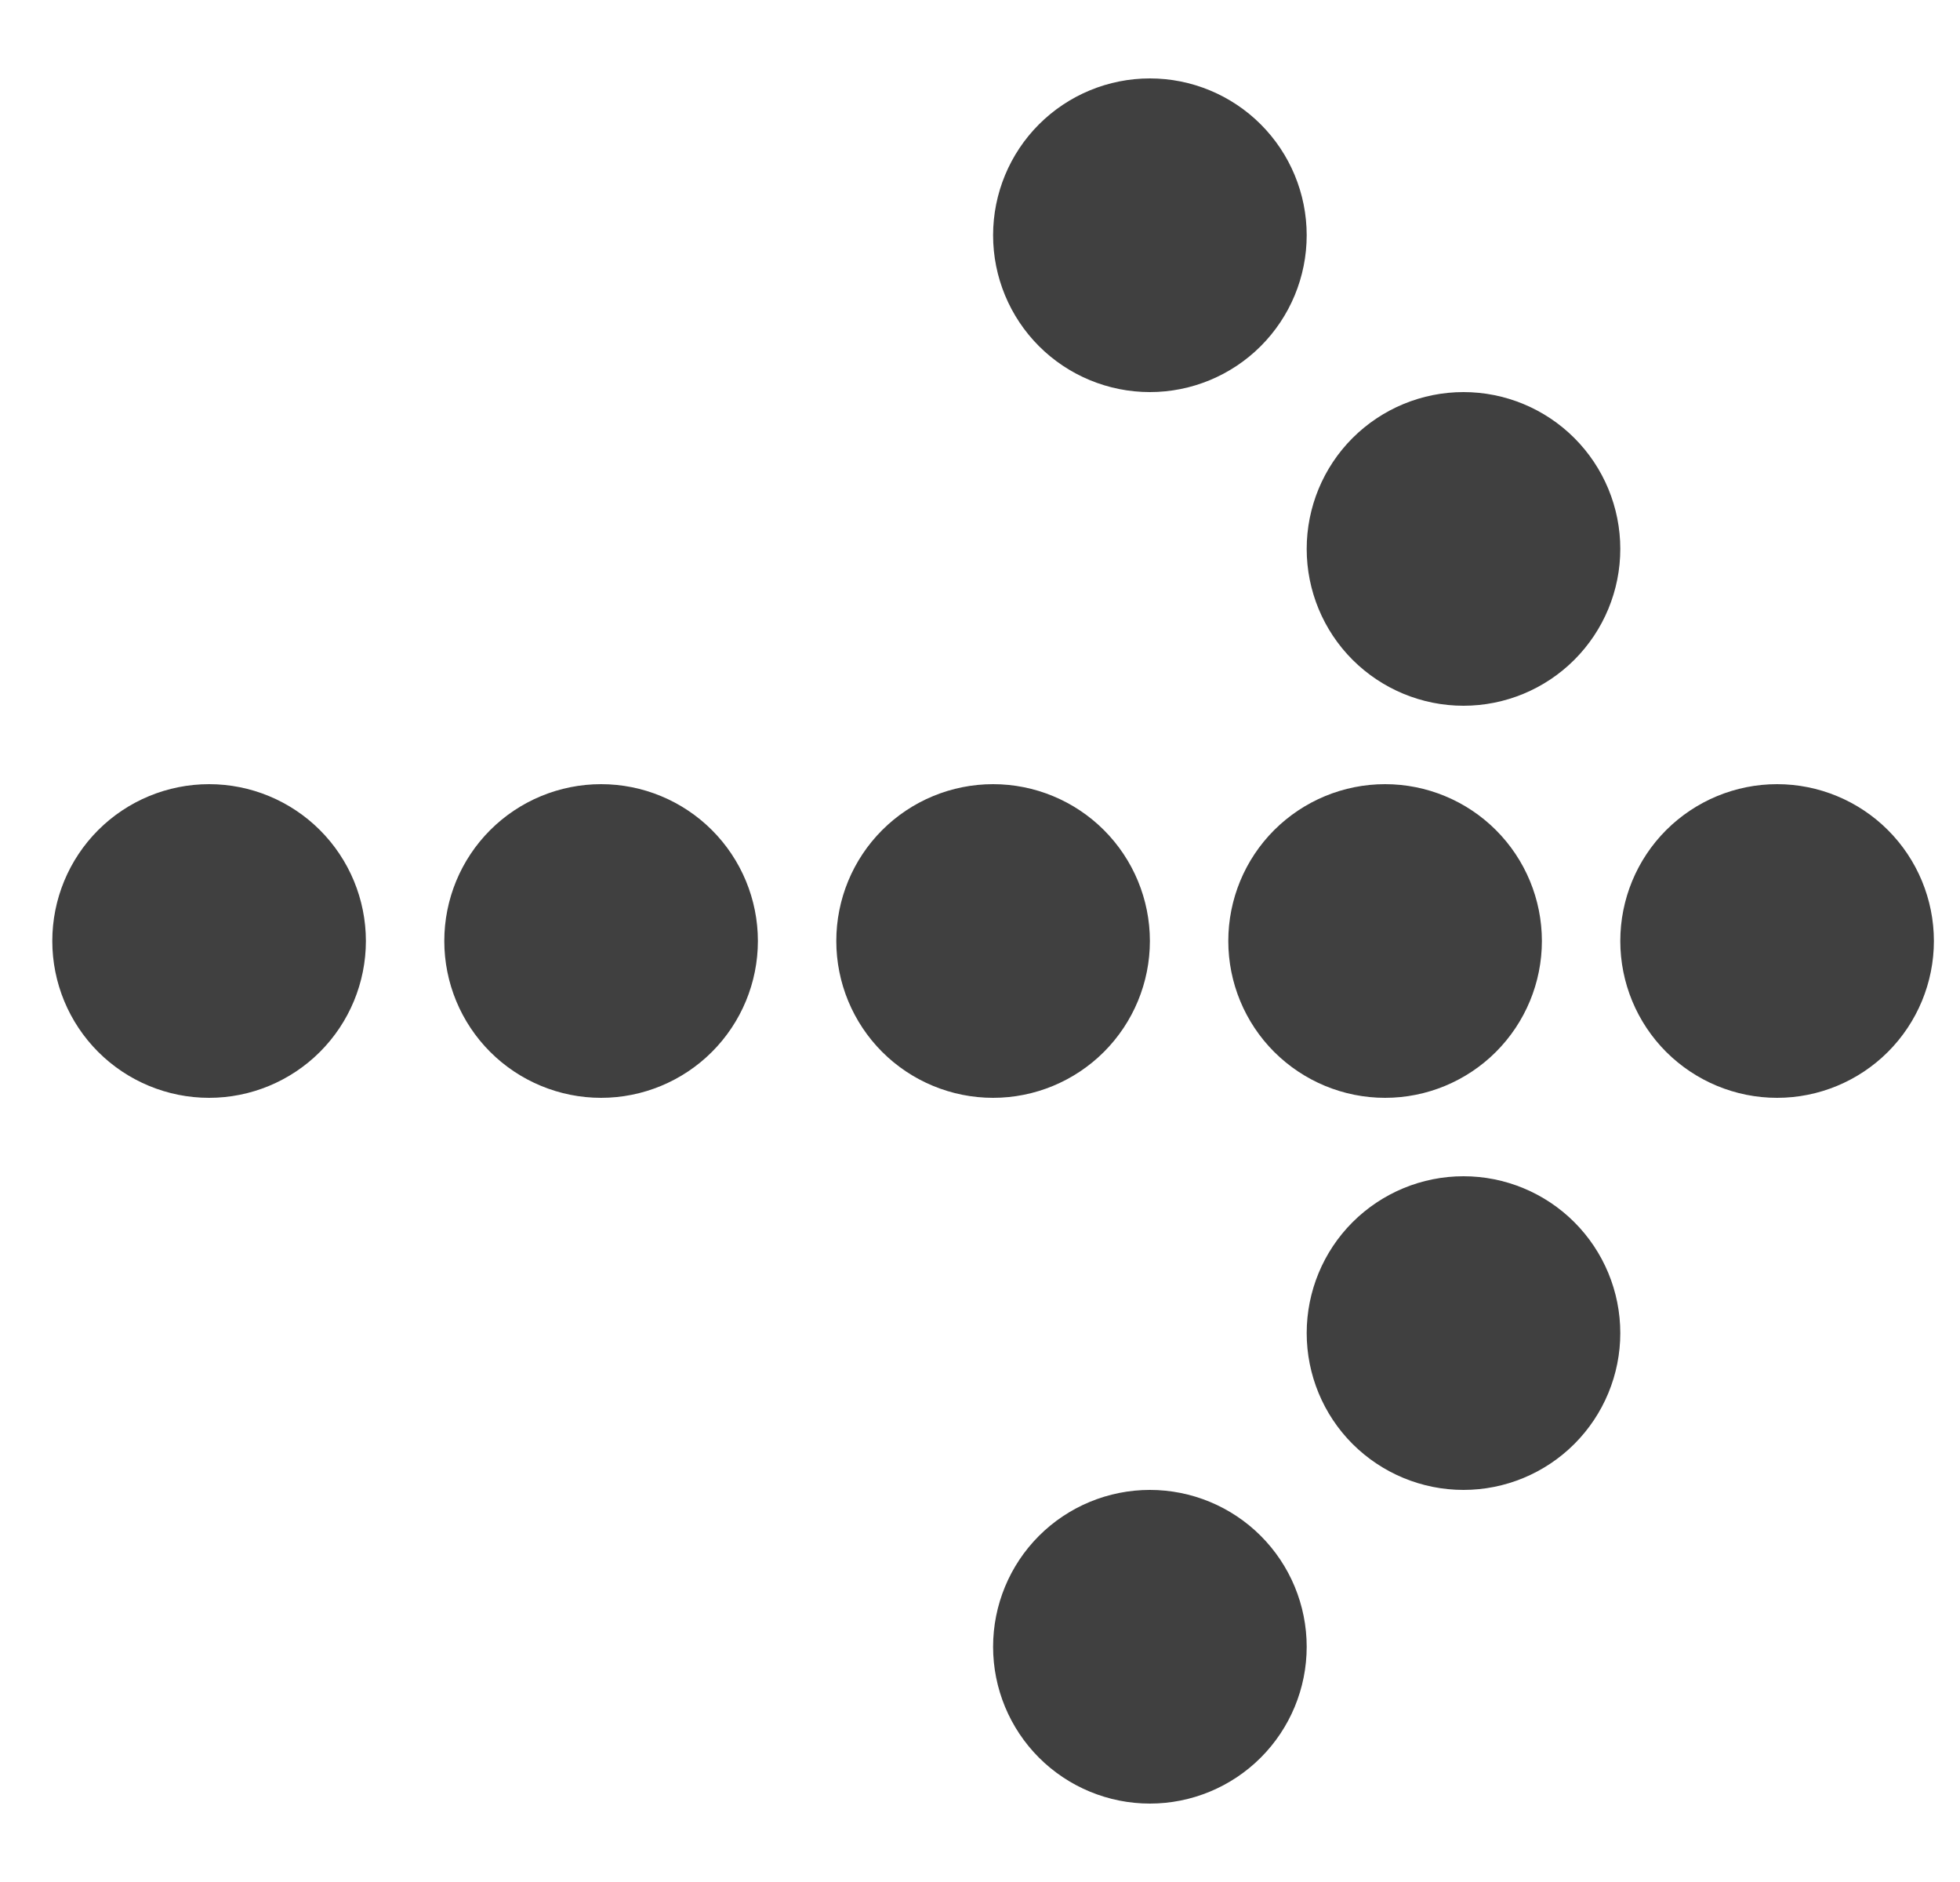<?xml version="1.0" encoding="UTF-8"?>
<svg xmlns="http://www.w3.org/2000/svg" width="25" height="24" viewBox="0 0 25 24" fill="none">
  <g clip-path="url(#clip0_1_522)">
    <path d="M20.667 12C20.667 12.53 20.877 13.039 21.252 13.414C21.628 13.789 22.136 14 22.667 14C23.197 14 23.706 13.789 24.081 13.414C24.456 13.039 24.667 12.53 24.667 12C24.667 11.47 24.456 10.961 24.081 10.586C23.706 10.211 23.197 10 22.667 10C22.136 10 21.628 10.211 21.252 10.586C20.877 10.961 20.667 11.47 20.667 12Z" fill="#404040"></path>
    <path d="M16.667 17C16.667 17.53 16.877 18.039 17.252 18.414C17.628 18.789 18.136 19 18.667 19C19.197 19 19.706 18.789 20.081 18.414C20.456 18.039 20.667 17.53 20.667 17C20.667 16.47 20.456 15.961 20.081 15.586C19.706 15.211 19.197 15 18.667 15C18.136 15 17.628 15.211 17.252 15.586C16.877 15.961 16.667 16.47 16.667 17Z" fill="#404040"></path>
    <path d="M12.667 21C12.667 21.53 12.877 22.039 13.252 22.414C13.627 22.789 14.136 23 14.667 23C15.197 23 15.706 22.789 16.081 22.414C16.456 22.039 16.667 21.53 16.667 21C16.667 20.47 16.456 19.961 16.081 19.586C15.706 19.211 15.197 19 14.667 19C14.136 19 13.627 19.211 13.252 19.586C12.877 19.961 12.667 20.47 12.667 21Z" fill="#404040"></path>
    <path d="M16.667 7C16.667 7.53 16.877 8.039 17.252 8.414C17.628 8.789 18.136 9 18.667 9C19.197 9 19.706 8.789 20.081 8.414C20.456 8.039 20.667 7.53 20.667 7C20.667 6.47 20.456 5.961 20.081 5.586C19.706 5.211 19.197 5 18.667 5C18.136 5 17.628 5.211 17.252 5.586C16.877 5.961 16.667 6.47 16.667 7Z" fill="#404040"></path>
    <path d="M12.667 3C12.667 3.53 12.877 4.039 13.252 4.414C13.627 4.789 14.136 5 14.667 5C15.197 5 15.706 4.789 16.081 4.414C16.456 4.039 16.667 3.53 16.667 3C16.667 2.47 16.456 1.961 16.081 1.586C15.706 1.211 15.197 1 14.667 1C14.136 1 13.627 1.211 13.252 1.586C12.877 1.961 12.667 2.47 12.667 3Z" fill="#404040"></path>
    <path d="M0.667 12C0.667 12.53 0.877 13.039 1.252 13.414C1.627 13.789 2.136 14 2.667 14C3.197 14 3.706 13.789 4.081 13.414C4.456 13.039 4.667 12.53 4.667 12C4.667 11.47 4.456 10.961 4.081 10.586C3.706 10.211 3.197 10 2.667 10C2.136 10 1.627 10.211 1.252 10.586C0.877 10.961 0.667 11.47 0.667 12Z" fill="#404040"></path>
    <path d="M5.667 12C5.667 12.53 5.877 13.039 6.252 13.414C6.627 13.789 7.136 14 7.667 14C8.197 14 8.706 13.789 9.081 13.414C9.456 13.039 9.667 12.53 9.667 12C9.667 11.47 9.456 10.961 9.081 10.586C8.706 10.211 8.197 10 7.667 10C7.136 10 6.627 10.211 6.252 10.586C5.877 10.961 5.667 11.47 5.667 12Z" fill="#404040"></path>
    <path d="M10.667 12C10.667 12.53 10.877 13.039 11.252 13.414C11.627 13.789 12.136 14 12.667 14C13.197 14 13.706 13.789 14.081 13.414C14.456 13.039 14.667 12.53 14.667 12C14.667 11.47 14.456 10.961 14.081 10.586C13.706 10.211 13.197 10 12.667 10C12.136 10 11.627 10.211 11.252 10.586C10.877 10.961 10.667 11.47 10.667 12Z" fill="#404040"></path>
    <path d="M15.667 12C15.667 12.53 15.877 13.039 16.252 13.414C16.628 13.789 17.136 14 17.667 14C18.197 14 18.706 13.789 19.081 13.414C19.456 13.039 19.667 12.53 19.667 12C19.667 11.47 19.456 10.961 19.081 10.586C18.706 10.211 18.197 10 17.667 10C17.136 10 16.628 10.211 16.252 10.586C15.877 10.961 15.667 11.47 15.667 12Z" fill="#404040"></path>
  </g>
  <defs>
    <clipPath id="clip0_1_522">
      <rect width="24" height="24" fill="white" transform="translate(0.667)"></rect>
    </clipPath>
  </defs>
</svg>

